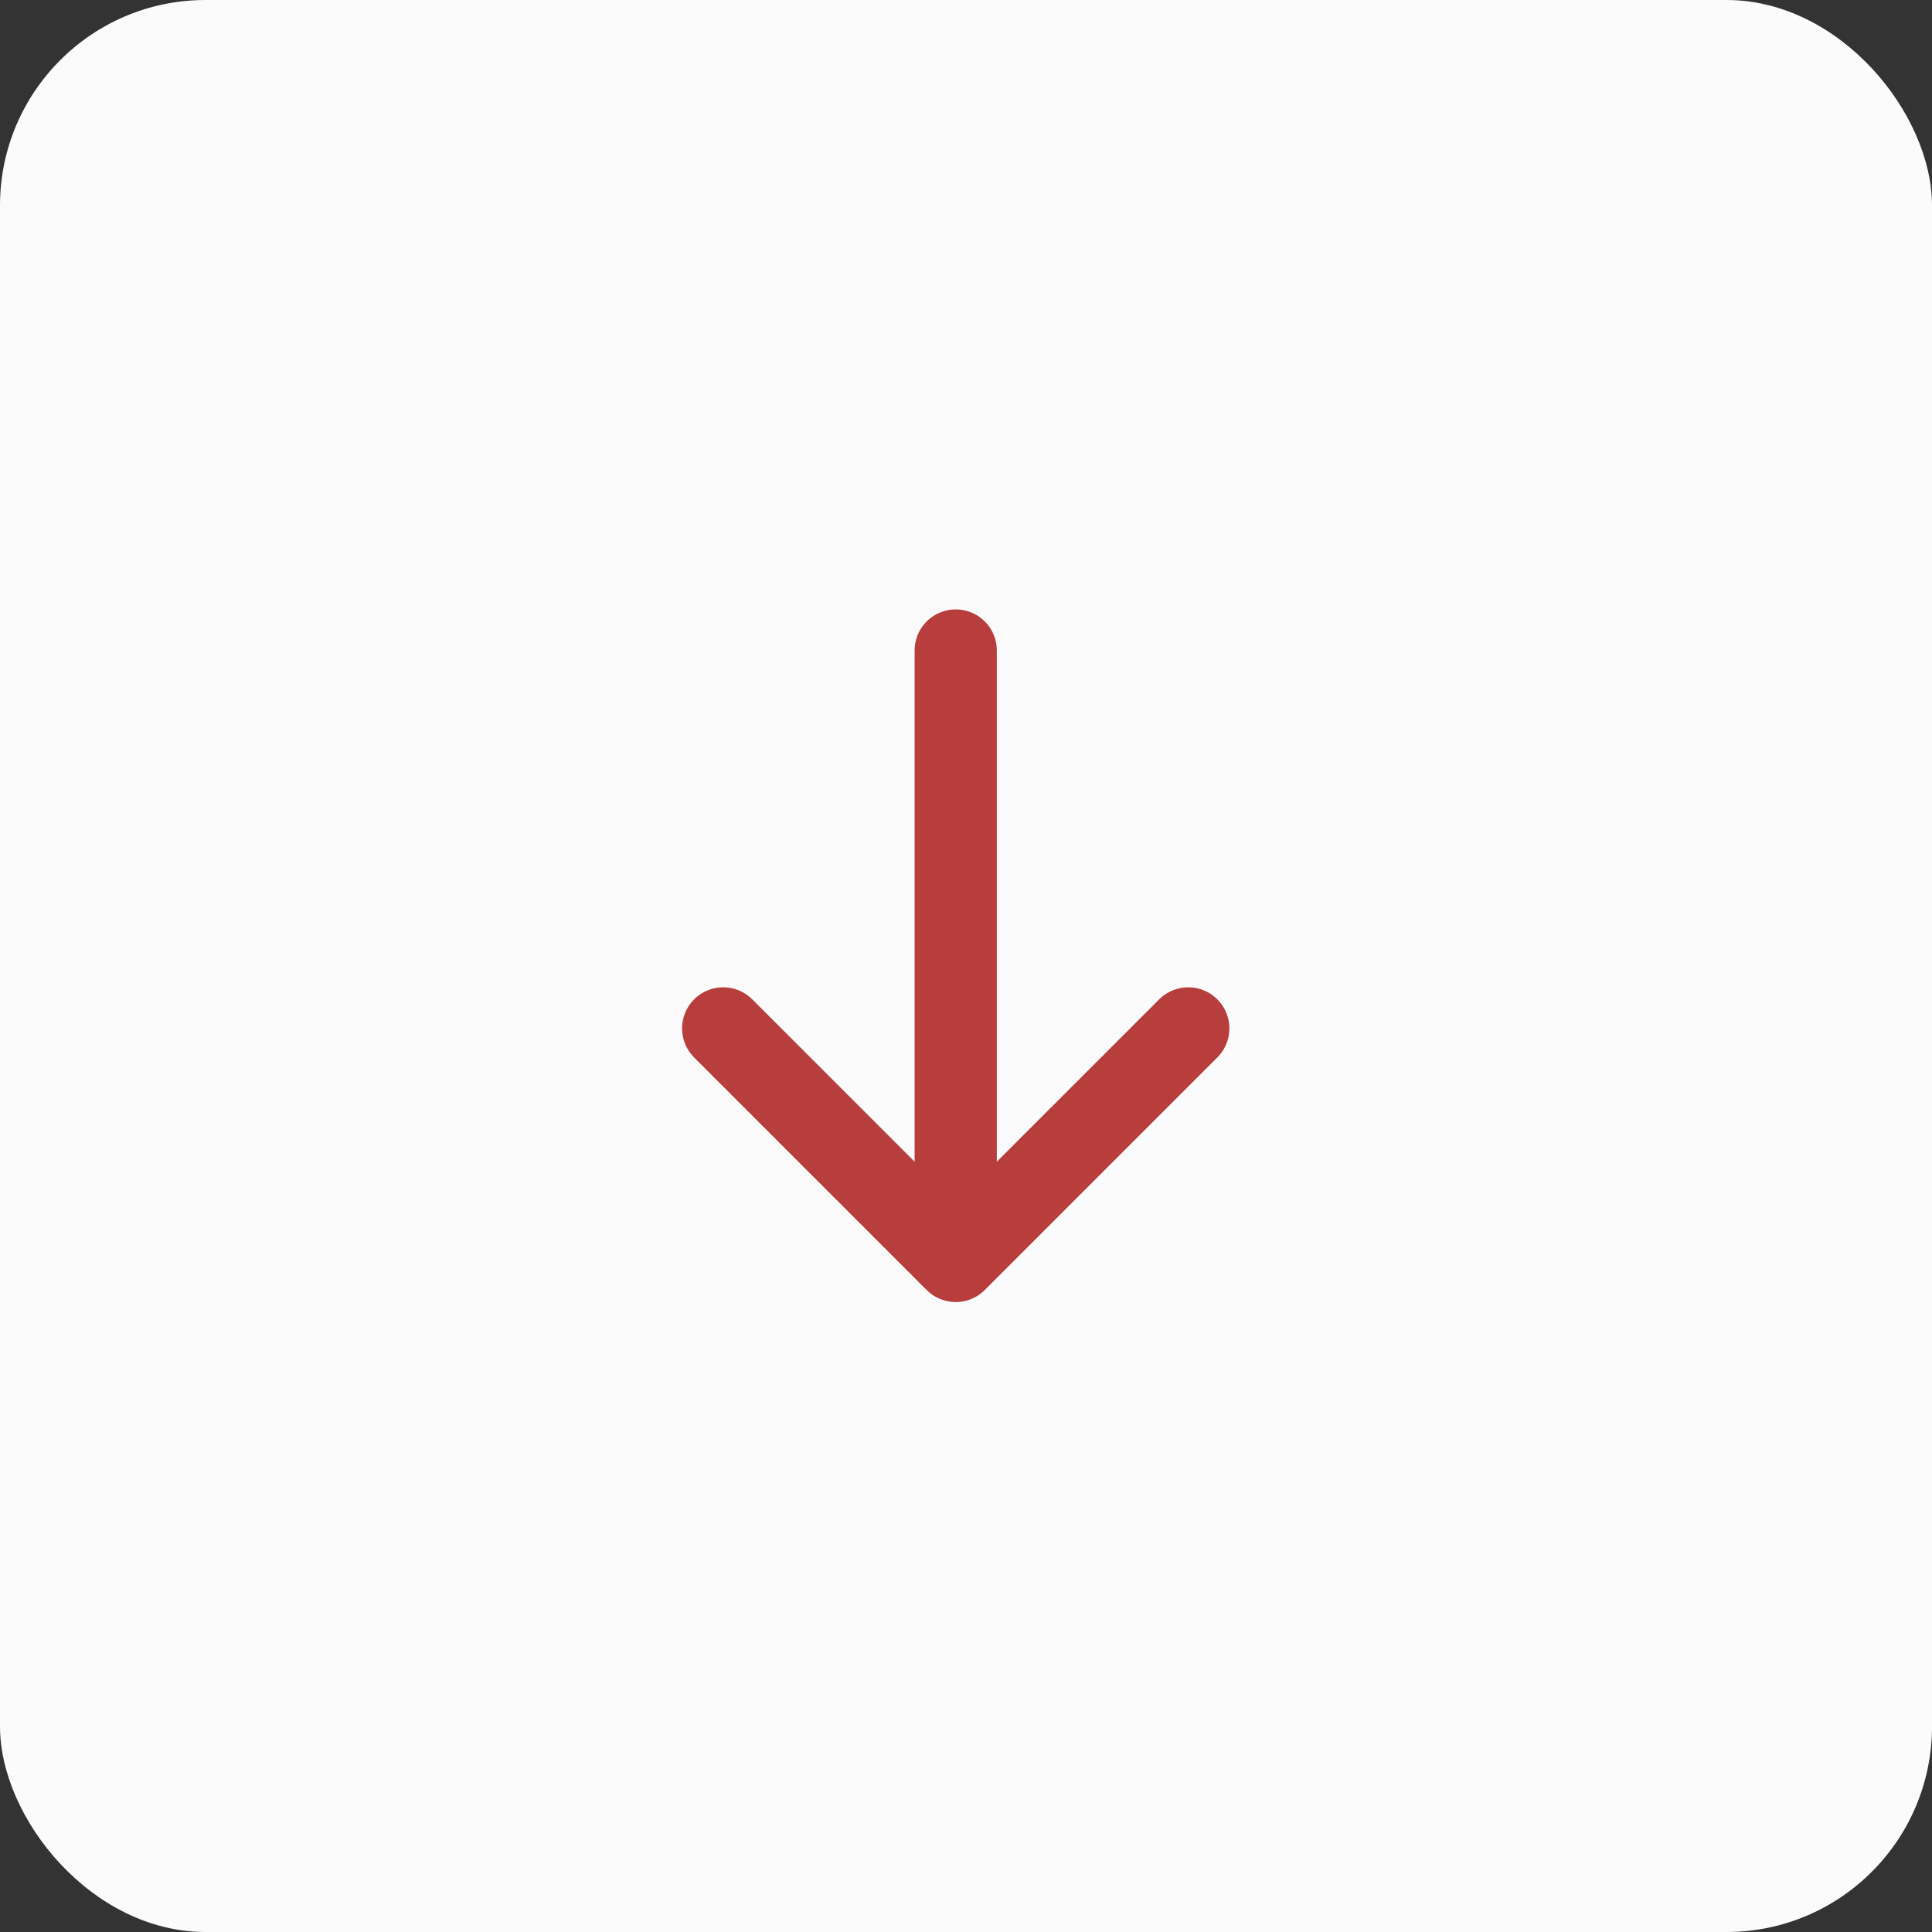 <?xml version="1.0" encoding="UTF-8"?> <svg xmlns="http://www.w3.org/2000/svg" width="47" height="47" viewBox="0 0 47 47" fill="none"><rect x="0" y="0" width="47" height="47" fill="#333333" stroke="none"/><rect width="47" height="47" rx="5" fill="#FBFBFB"></rect><path d="M23.25 15.825V30.675M23.25 30.675L17.593 25.018M23.25 30.675L28.907 25.018" stroke="#B83D3D" stroke-width="2" stroke-linecap="round" stroke-linejoin="round"></path></svg> 